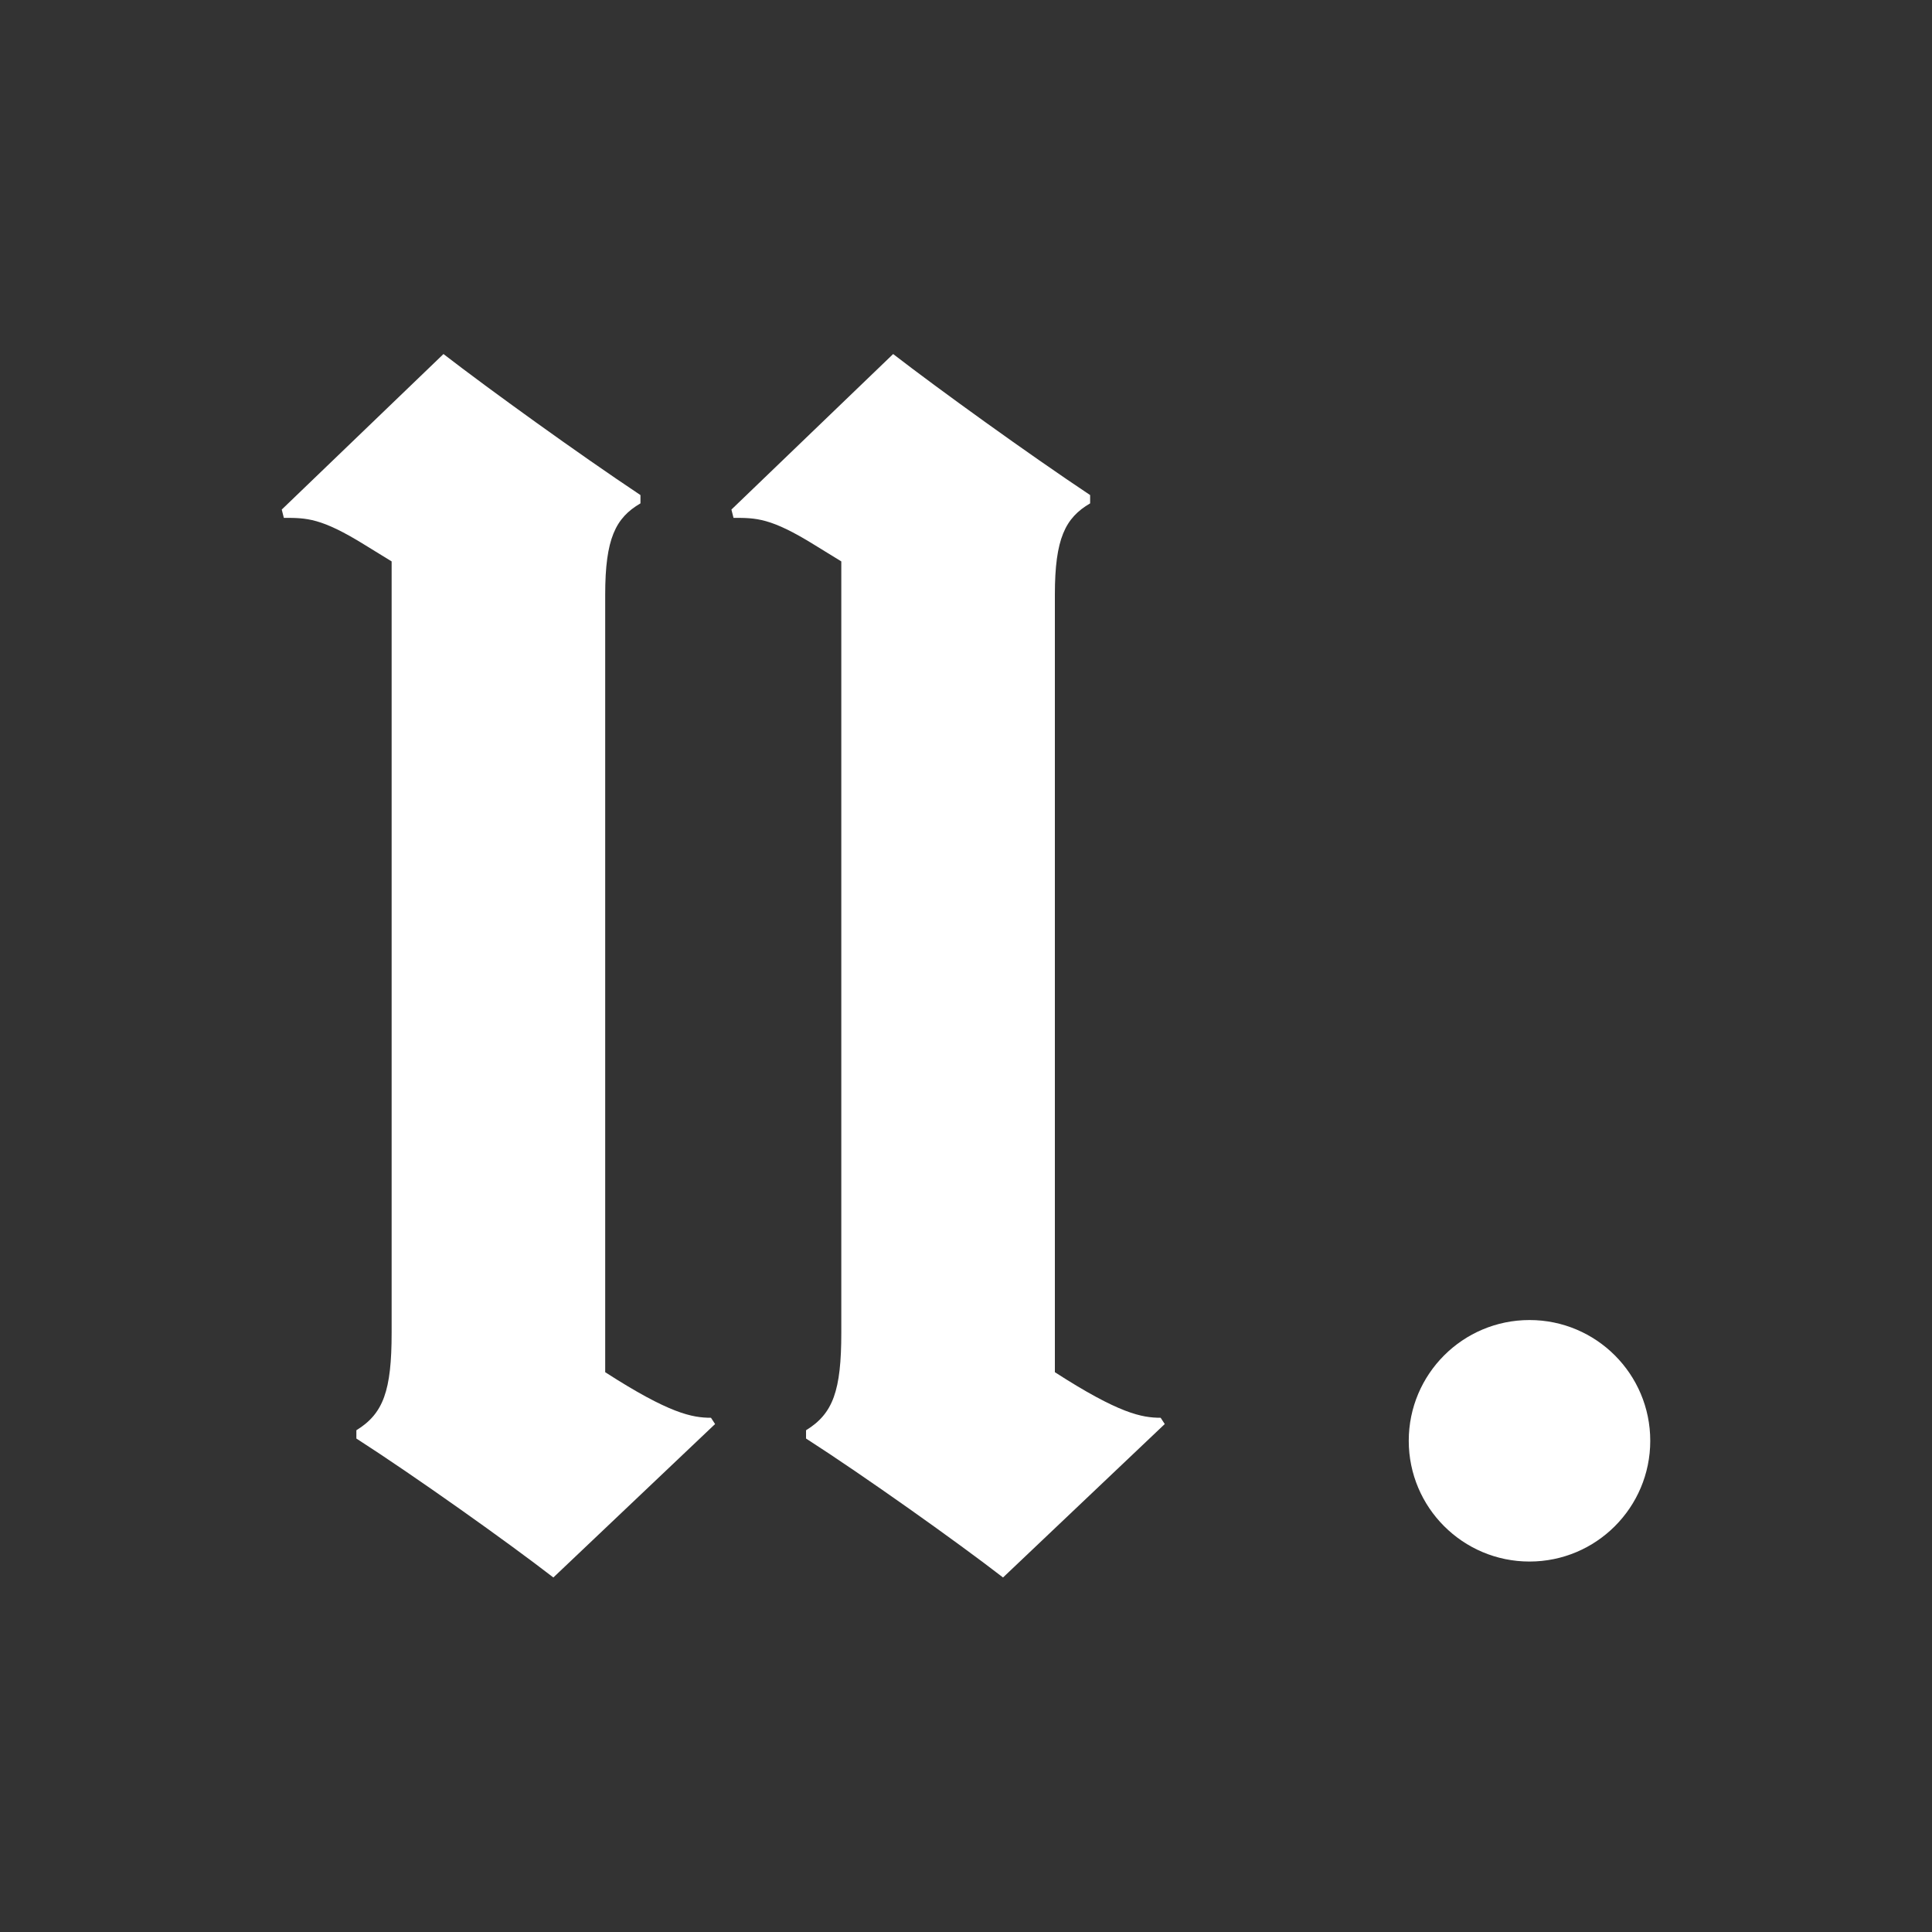 <svg xmlns="http://www.w3.org/2000/svg" fill="none" viewBox="0 0 24 24" height="24" width="24">
<rect x="0" y="0" width="24" height="24" fill="#333333" stroke="none"/>
<path fill="white" d="M14.418 17.612L14.469 17.69L12.46 19.596C11.894 19.158 10.735 18.334 10.013 17.87V17.767C10.348 17.561 10.451 17.277 10.451 16.556V6.974L10.116 6.768C9.575 6.433 9.395 6.433 9.112 6.433L9.086 6.33L11.095 4.398C11.662 4.836 12.769 5.635 13.542 6.15V6.253C13.233 6.433 13.104 6.691 13.104 7.386V17.046C13.903 17.561 14.186 17.612 14.418 17.612Z"></path>
<path fill="white" d="M8.832 17.612L8.883 17.69L6.874 19.596C6.308 19.158 5.149 18.334 4.427 17.87V17.767C4.762 17.561 4.865 17.277 4.865 16.556V6.974L4.53 6.768C3.989 6.433 3.809 6.433 3.526 6.433L3.5 6.33L5.509 4.398C6.076 4.836 7.183 5.635 7.956 6.15V6.253C7.647 6.433 7.518 6.691 7.518 7.386V17.046C8.317 17.561 8.6 17.612 8.832 17.612Z"></path>
<circle fill="white" r="1.5" cy="17.898" cx="19"></circle>
</svg>
